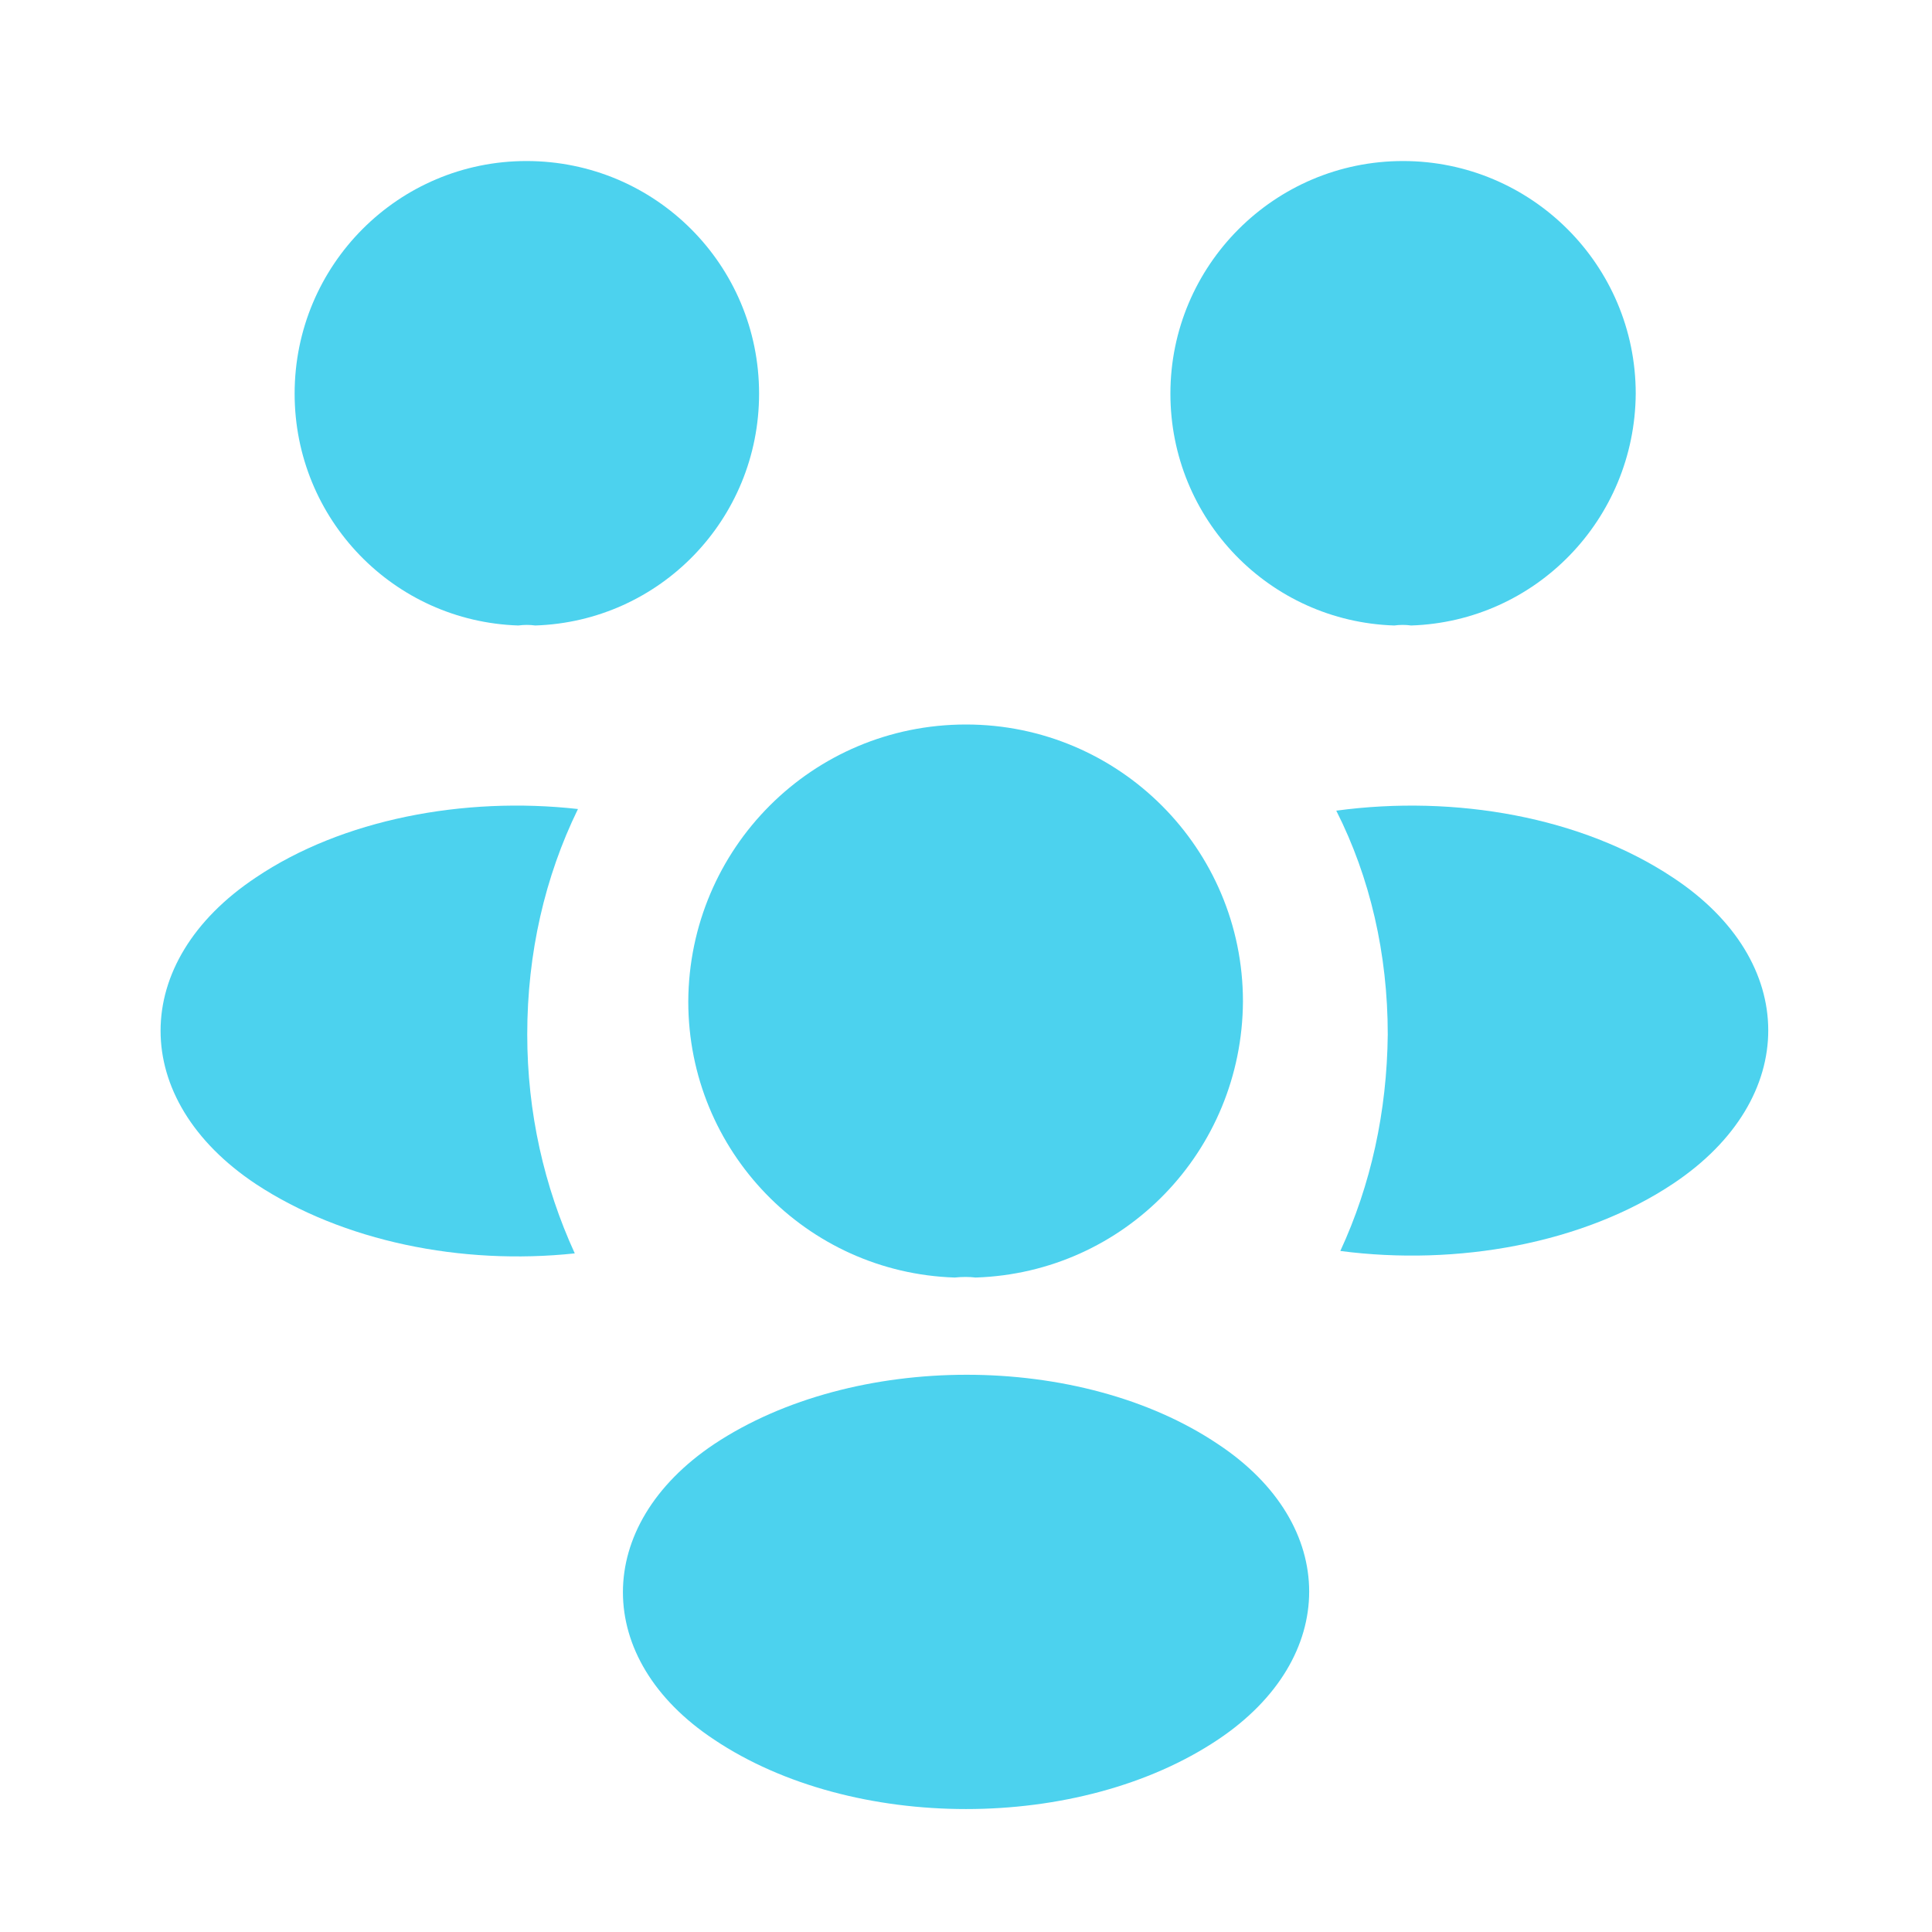<svg width="20" height="20" viewBox="0 0 20 20" fill="none" xmlns="http://www.w3.org/2000/svg">
<path d="M14.608 6.475C14.55 6.467 14.491 6.467 14.433 6.475C13.141 6.433 12.116 5.375 12.116 4.075C12.116 2.75 13.191 1.667 14.524 1.667C15.85 1.667 16.933 2.742 16.933 4.075C16.924 5.375 15.899 6.433 14.608 6.475Z" fill="#4CD2EE"/>
<path d="M17.325 12.25C16.391 12.875 15.083 13.108 13.875 12.95C14.191 12.267 14.358 11.508 14.366 10.708C14.366 9.875 14.183 9.083 13.833 8.392C15.066 8.225 16.375 8.458 17.316 9.083C18.633 9.95 18.633 11.375 17.325 12.25Z" fill="#4CD2EE"/>
<path d="M5.366 6.475C5.425 6.467 5.483 6.467 5.541 6.475C6.833 6.433 7.858 5.375 7.858 4.075C7.858 2.742 6.783 1.667 5.45 1.667C4.125 1.667 3.05 2.742 3.05 4.075C3.05 5.375 4.075 6.433 5.366 6.475Z" fill="#4CD2EE"/>
<path d="M5.458 10.708C5.458 11.517 5.633 12.283 5.95 12.975C4.775 13.1 3.55 12.85 2.65 12.258C1.333 11.383 1.333 9.958 2.65 9.083C3.541 8.483 4.8 8.242 5.983 8.375C5.641 9.075 5.458 9.867 5.458 10.708Z" fill="#4CD2EE"/>
<path d="M10.1 13.225C10.033 13.217 9.958 13.217 9.883 13.225C8.35 13.175 7.125 11.917 7.125 10.367C7.133 8.783 8.408 7.5 10 7.5C11.583 7.5 12.867 8.783 12.867 10.367C12.858 11.917 11.642 13.175 10.1 13.225Z" fill="#4CD2EE"/>
<path d="M7.392 14.95C6.134 15.792 6.134 17.175 7.392 18.008C8.825 18.967 11.175 18.967 12.609 18.008C13.867 17.167 13.867 15.783 12.609 14.95C11.184 13.992 8.834 13.992 7.392 14.95Z" fill="#4CD2EE"/>
</svg>
